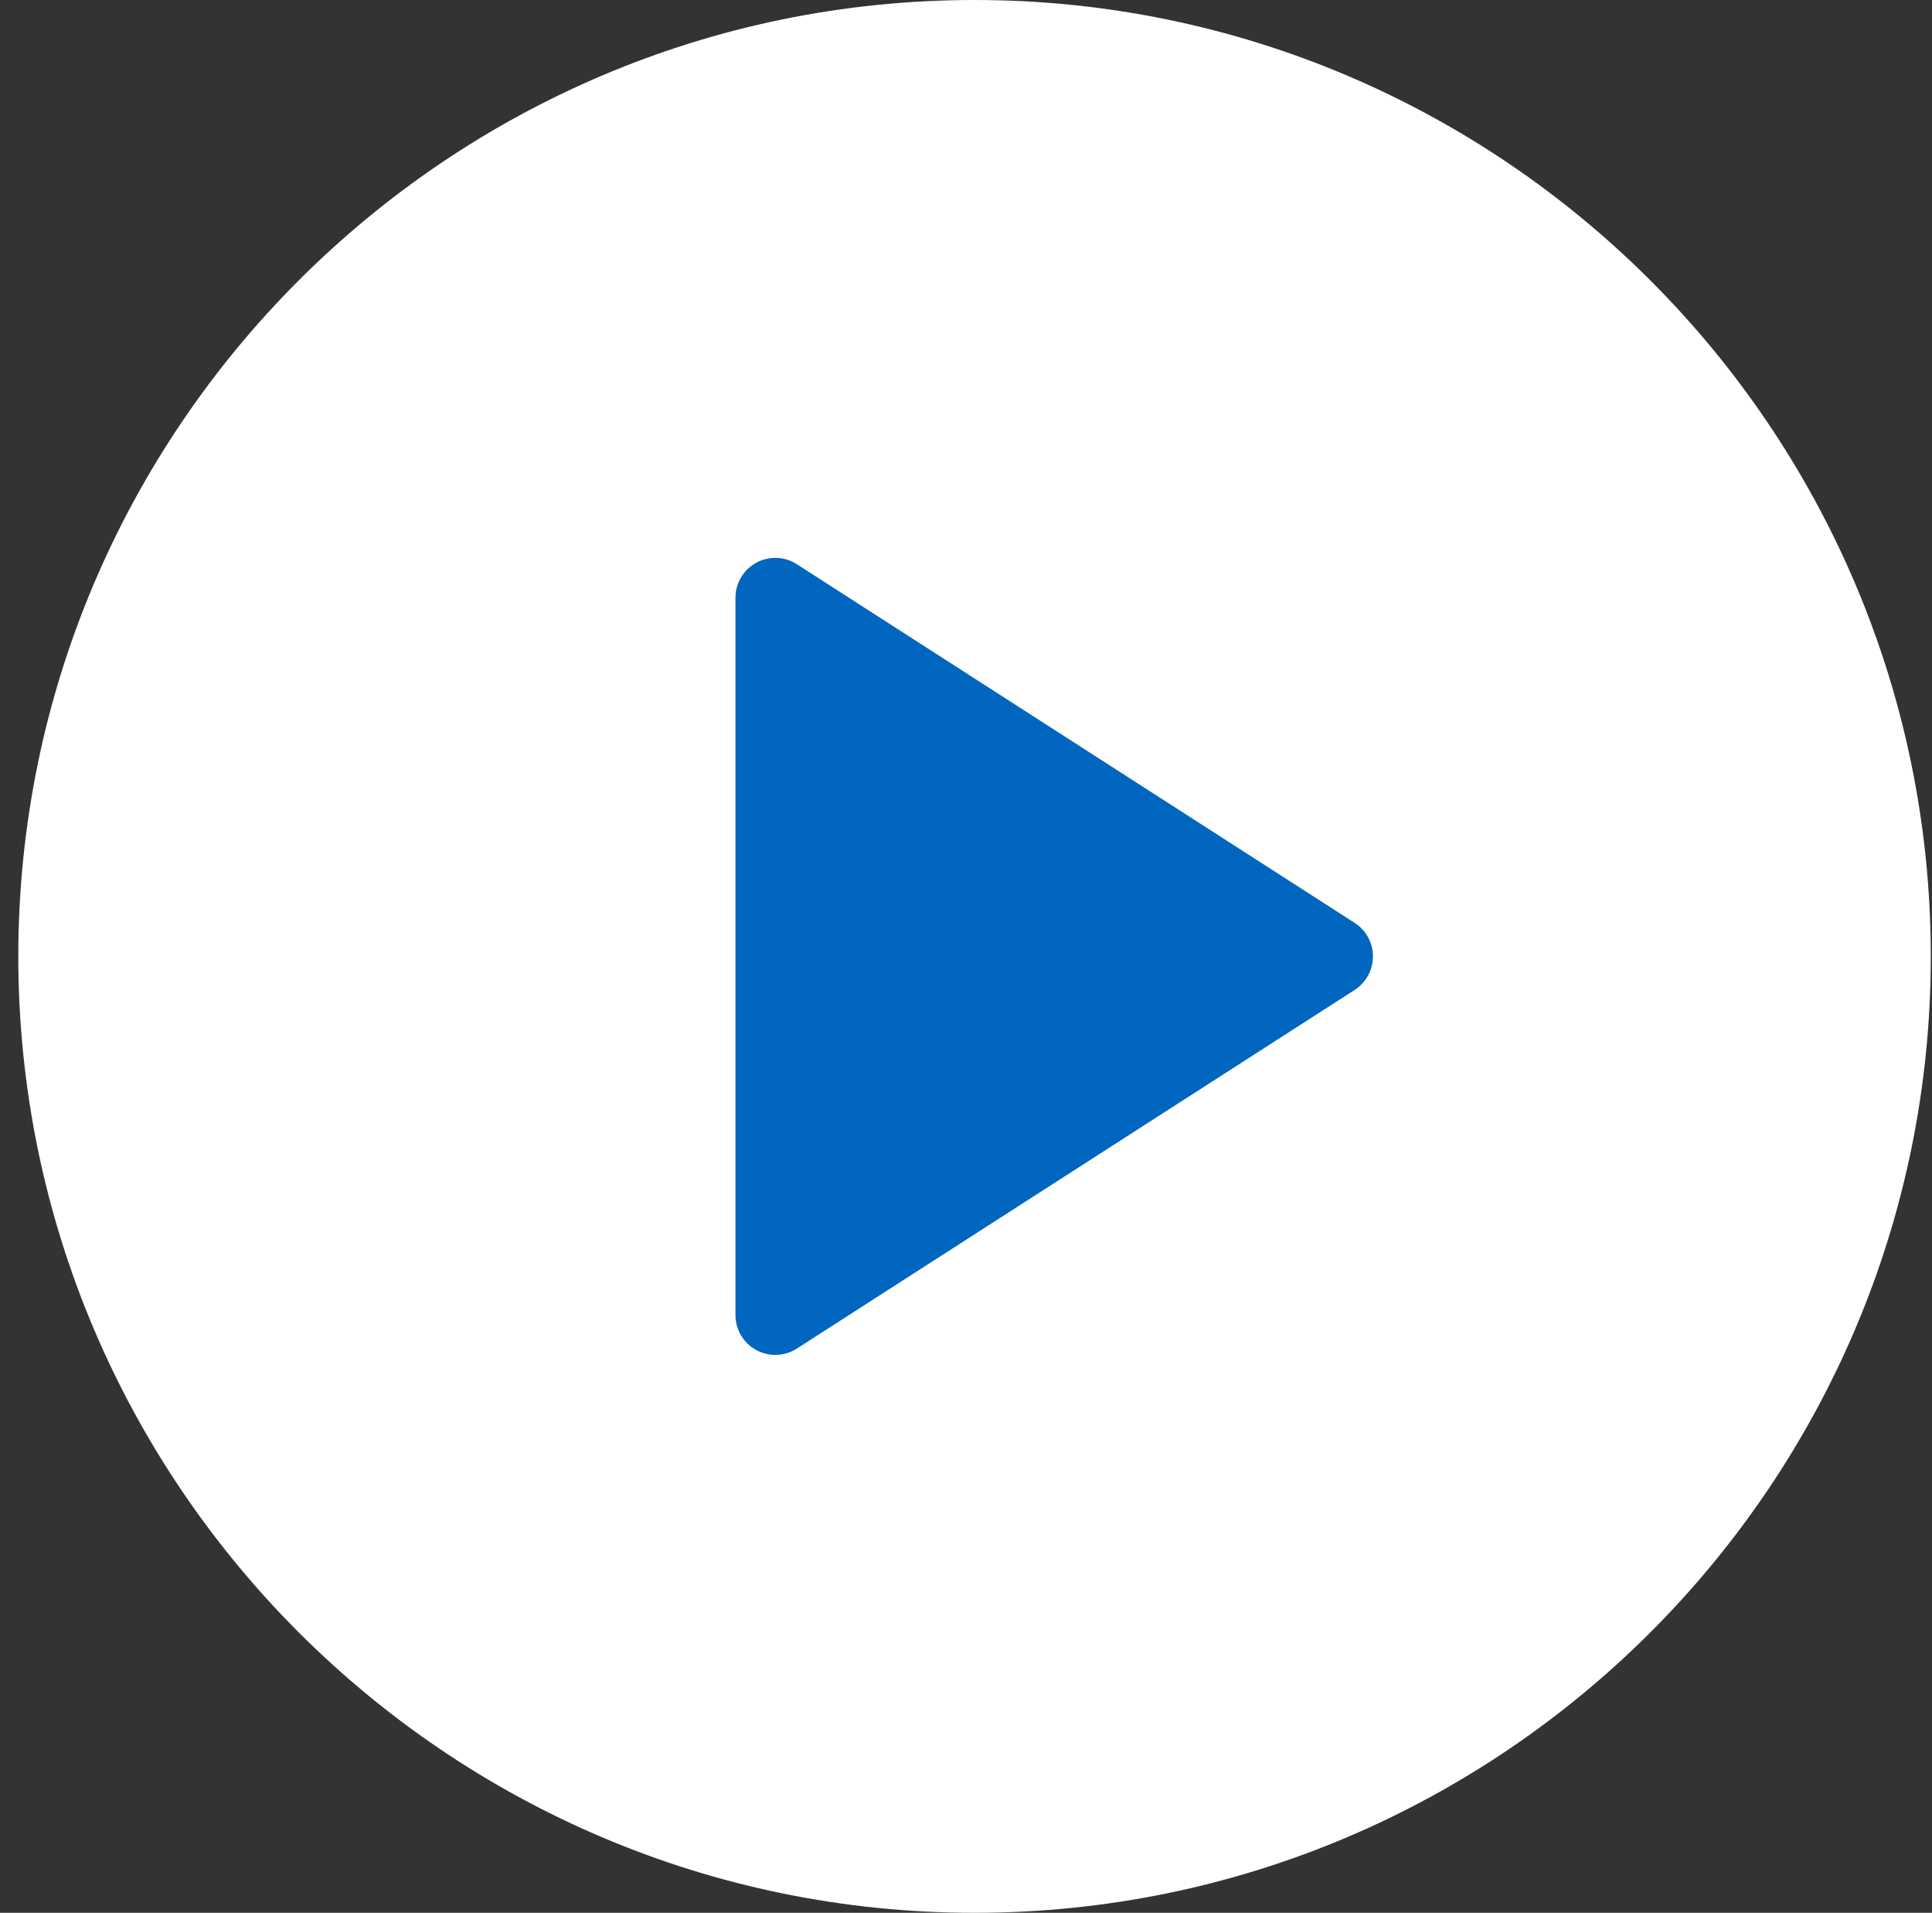 <svg xmlns="http://www.w3.org/2000/svg" width="99" height="98" fill="none" viewBox="0 0 99 98">
    <rect x="0" y="0" width="99" height="98" fill="#333333" stroke="none"/>
    <circle cx="49.875" cy="49" r="32" fill="#0066BF"/>
    <path fill="#fff" d="M49.938 0c-27.02 0-49 21.982-49 49s21.98 49 49 49 49-21.982 49-49-21.98-49-49-49zm19.48 50.717L40.833 69.092c-.335.217-.722.325-1.105.325-.335 0-.674-.084-.977-.25-.658-.358-1.065-1.044-1.065-1.792v-36.75c0-.748.407-1.434 1.065-1.793.646-.354 1.456-.333 2.082.076l28.583 18.375c.582.375.937 1.023.937 1.717 0 .694-.355 1.342-.937 1.717z"/>
</svg>

